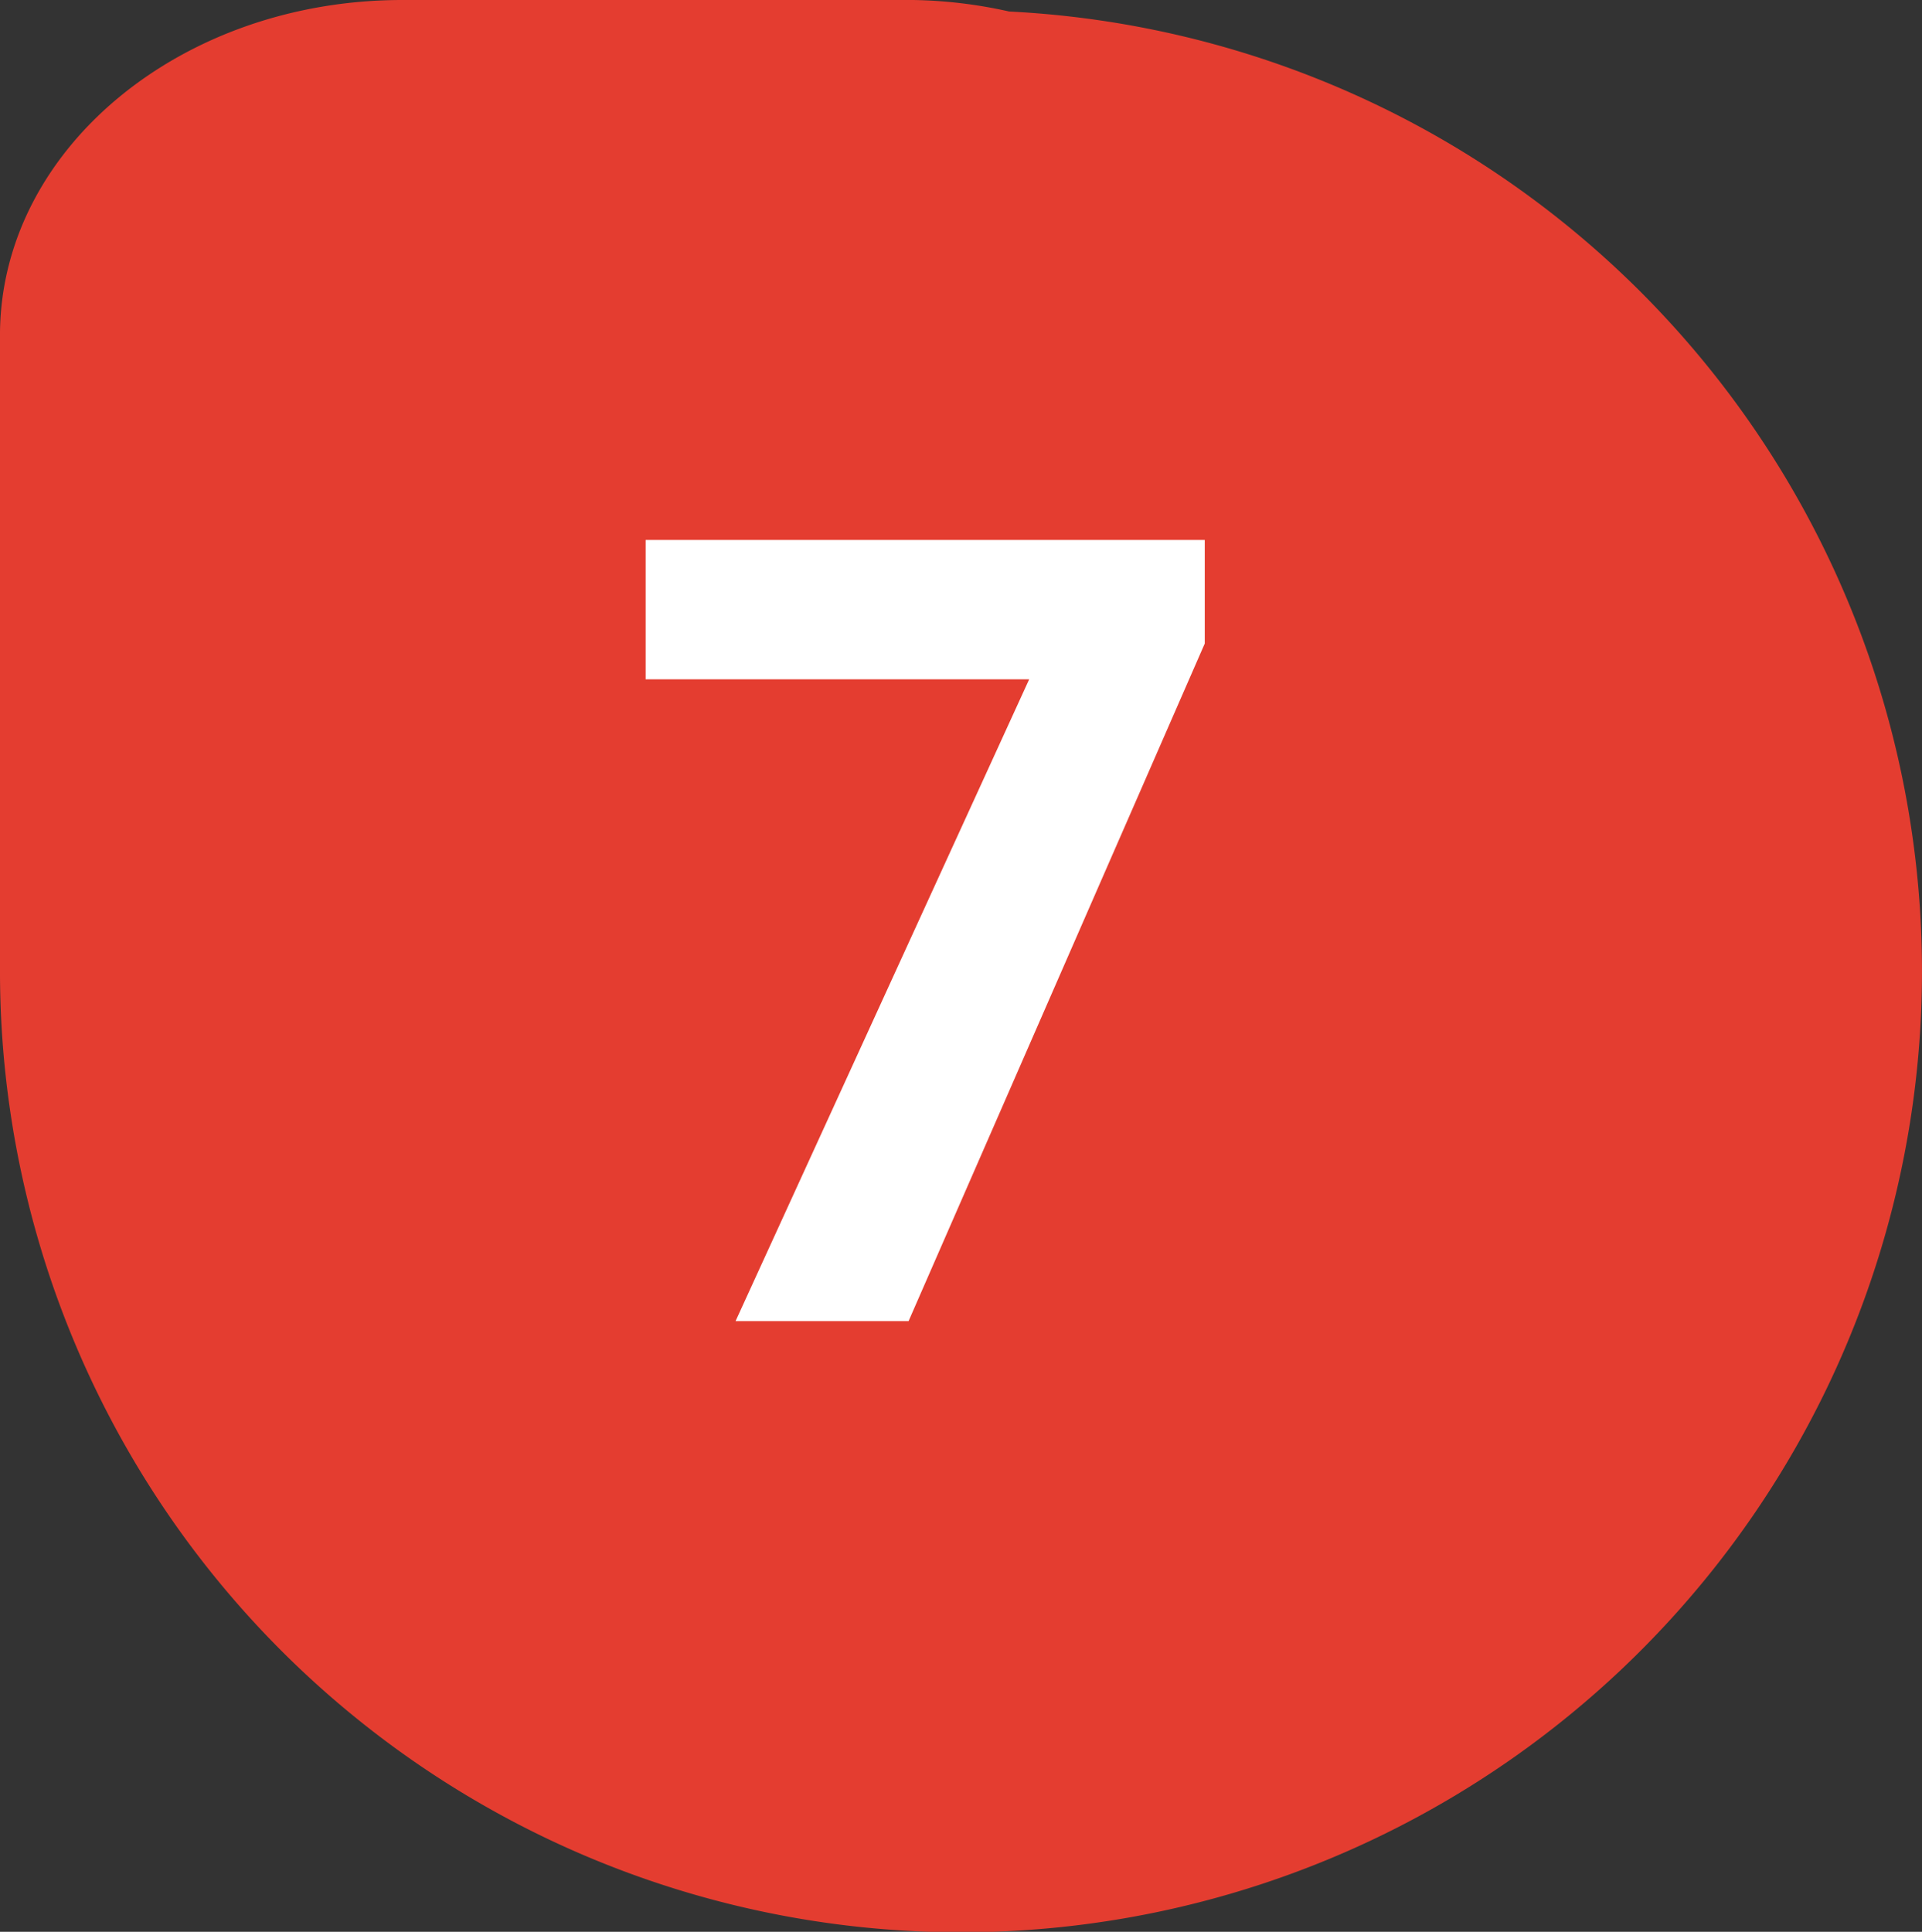 <svg viewBox="0 0 45.1 45.33" xmlns="http://www.w3.org/2000/svg"><rect x="0" y="0" width="45.1" height="45.33" fill="#333333" stroke="none"/><path d="m9.44 0c-5.18 0-9.39 3.48-9.44 7.79v13.47.43 1a22.55 22.55 0 1 0 23.68-22.42 11 11 0 0 0 -2.25-.27z" fill="#e43d30"/><path d="m17.26 31 6.89-15.06h-9v-3.27h13.12v2.43l-6.95 15.9z" fill="#fff"/></svg>